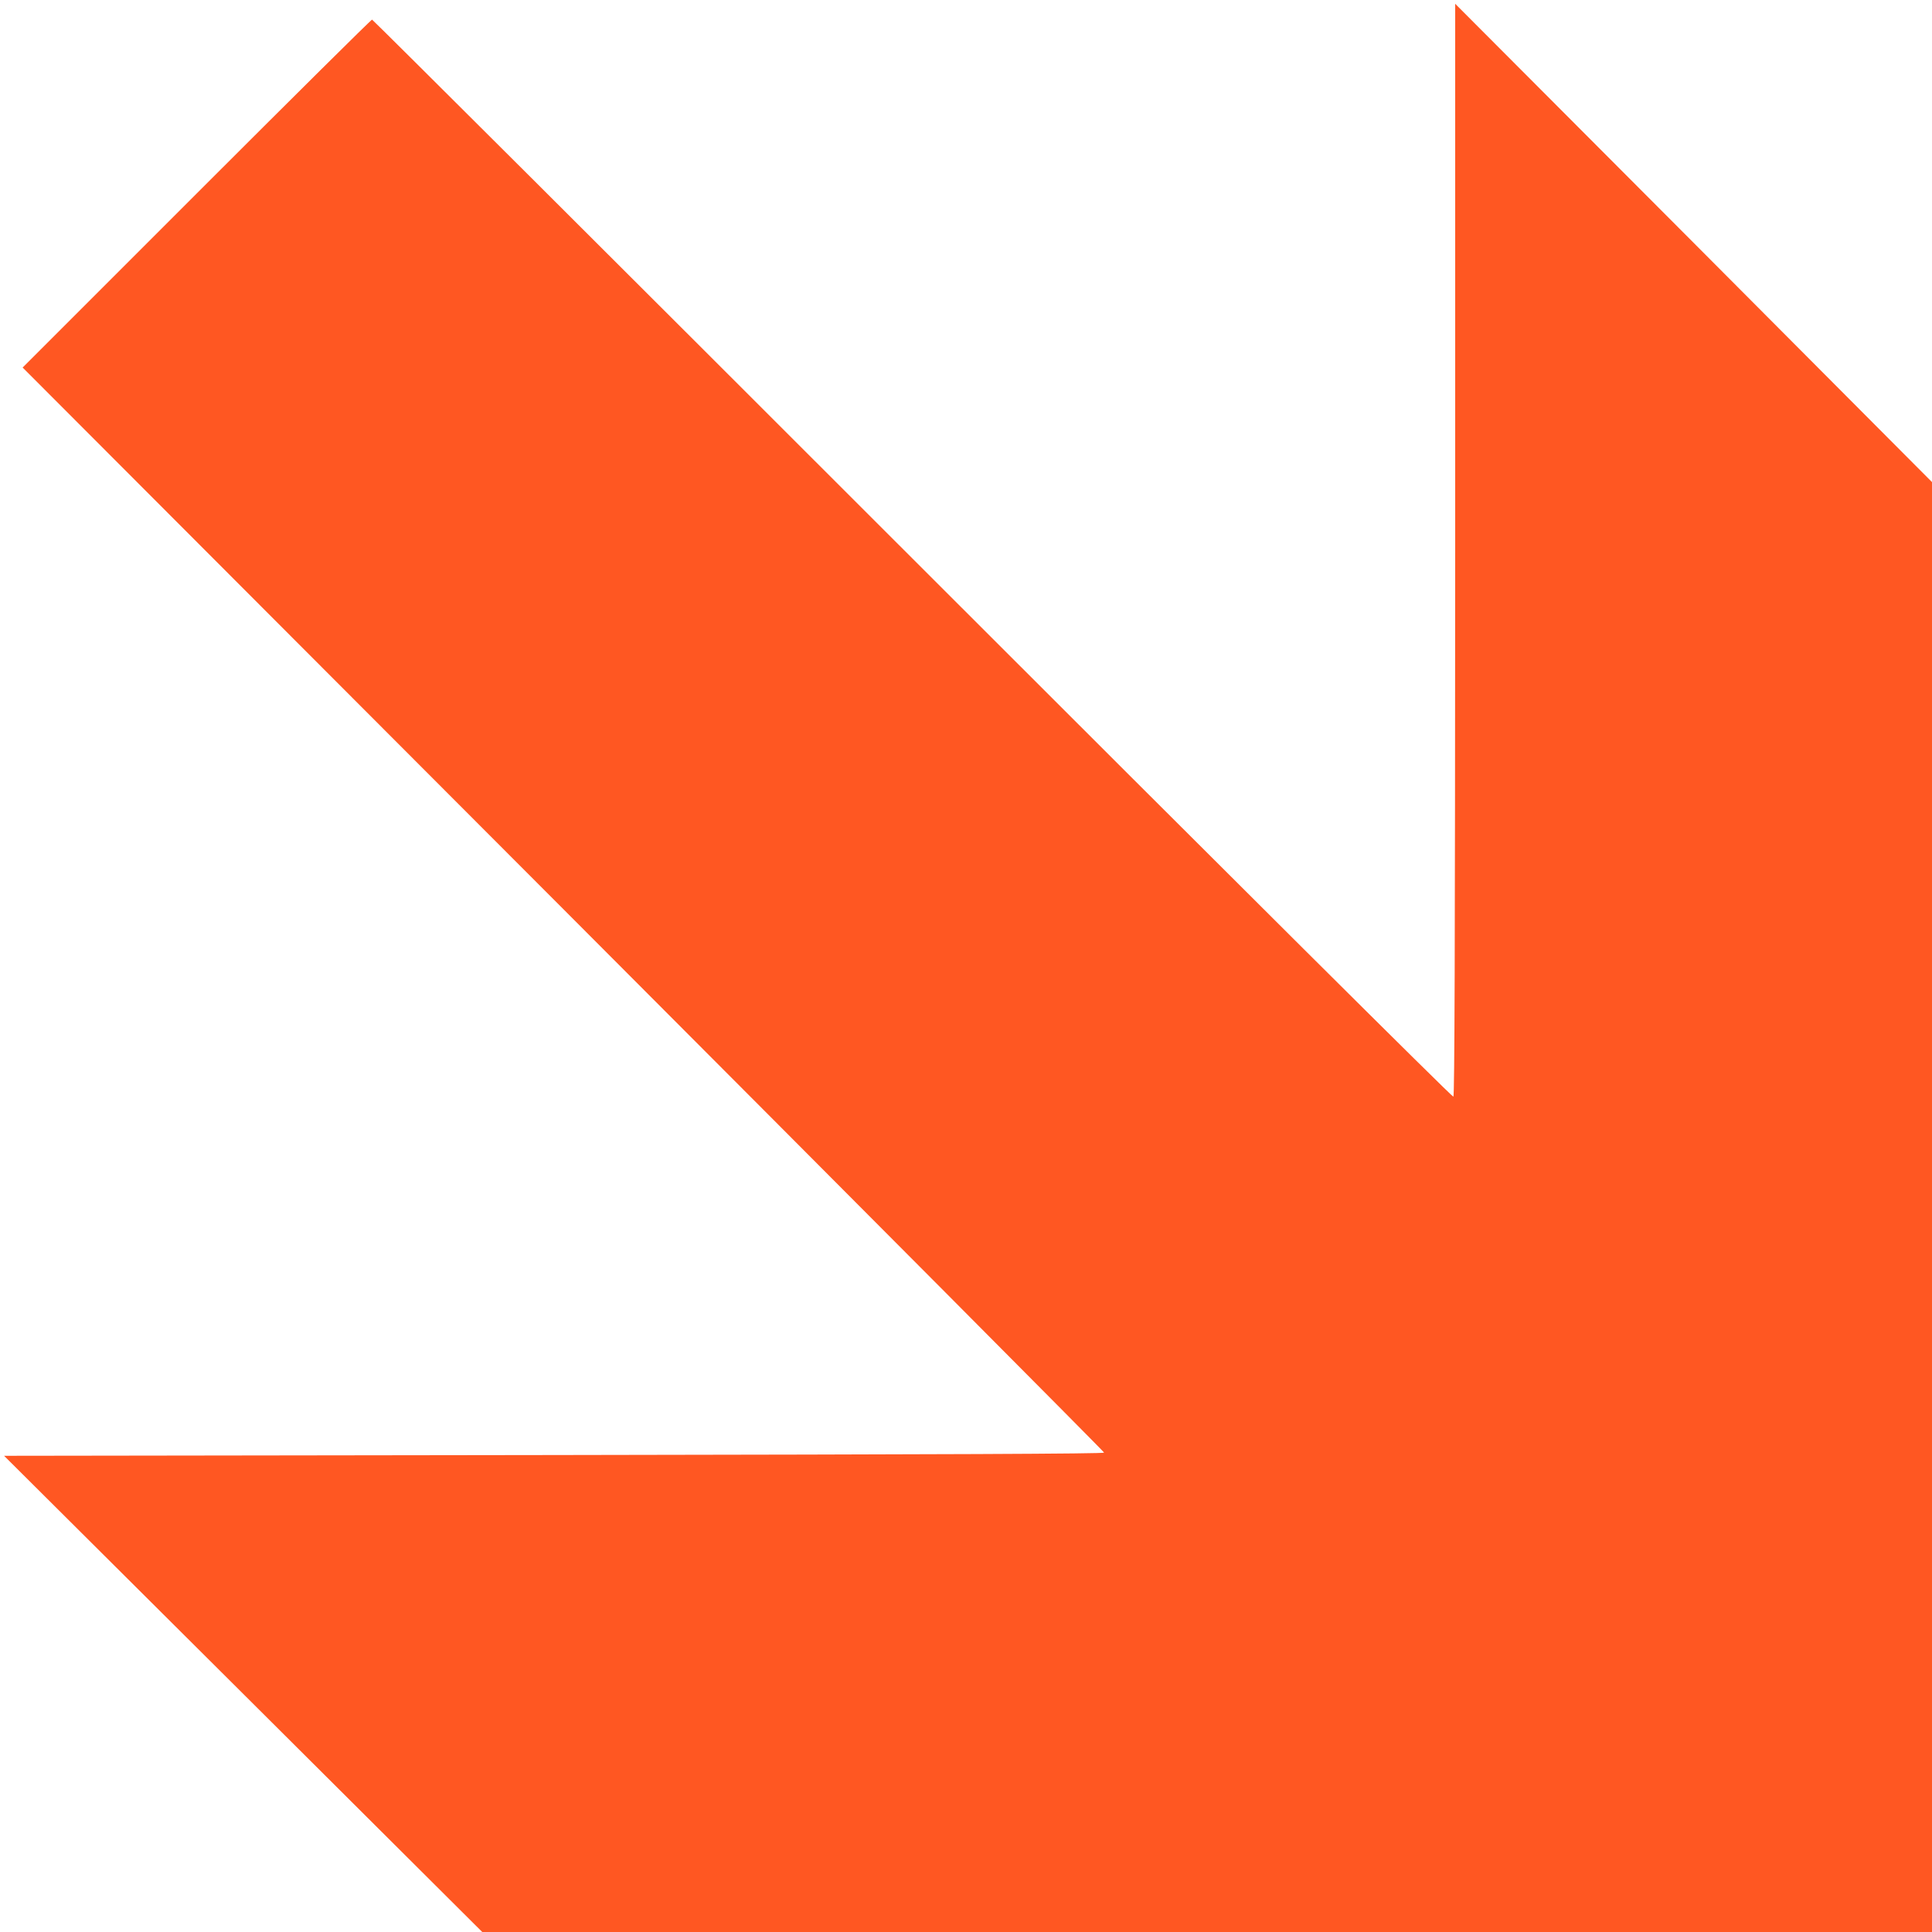 <?xml version="1.0" standalone="no"?>
<!DOCTYPE svg PUBLIC "-//W3C//DTD SVG 20010904//EN"
 "http://www.w3.org/TR/2001/REC-SVG-20010904/DTD/svg10.dtd">
<svg version="1.0" xmlns="http://www.w3.org/2000/svg"
 width="1280pt" height="1280pt" viewBox="0 0 1280 1280"
 preserveAspectRatio="xMidYMid meet">
<g transform="translate(0,1280) scale(0.1,-0.1)"
fill="#ff5722" stroke="none">
<path d="M9641 9158 c-1 -2654 -4 -3619 -12 -3624 -7 -4 -1455 1437 -3583
3565 -1964 1964 -3576 3571 -3581 3571 -6 0 -529 -519 -1162 -1152 l-1153
-1153 3583 -3589 c1970 -1974 3582 -3594 3582 -3600 0 -8 -1034 -12 -3644 -16
l-3644 -5 1584 -1577 1584 -1578 4803 0 4802 0 0 4803 0 4803 -1579 1585
-1580 1584 0 -3617z"/>
</g>
</svg>
